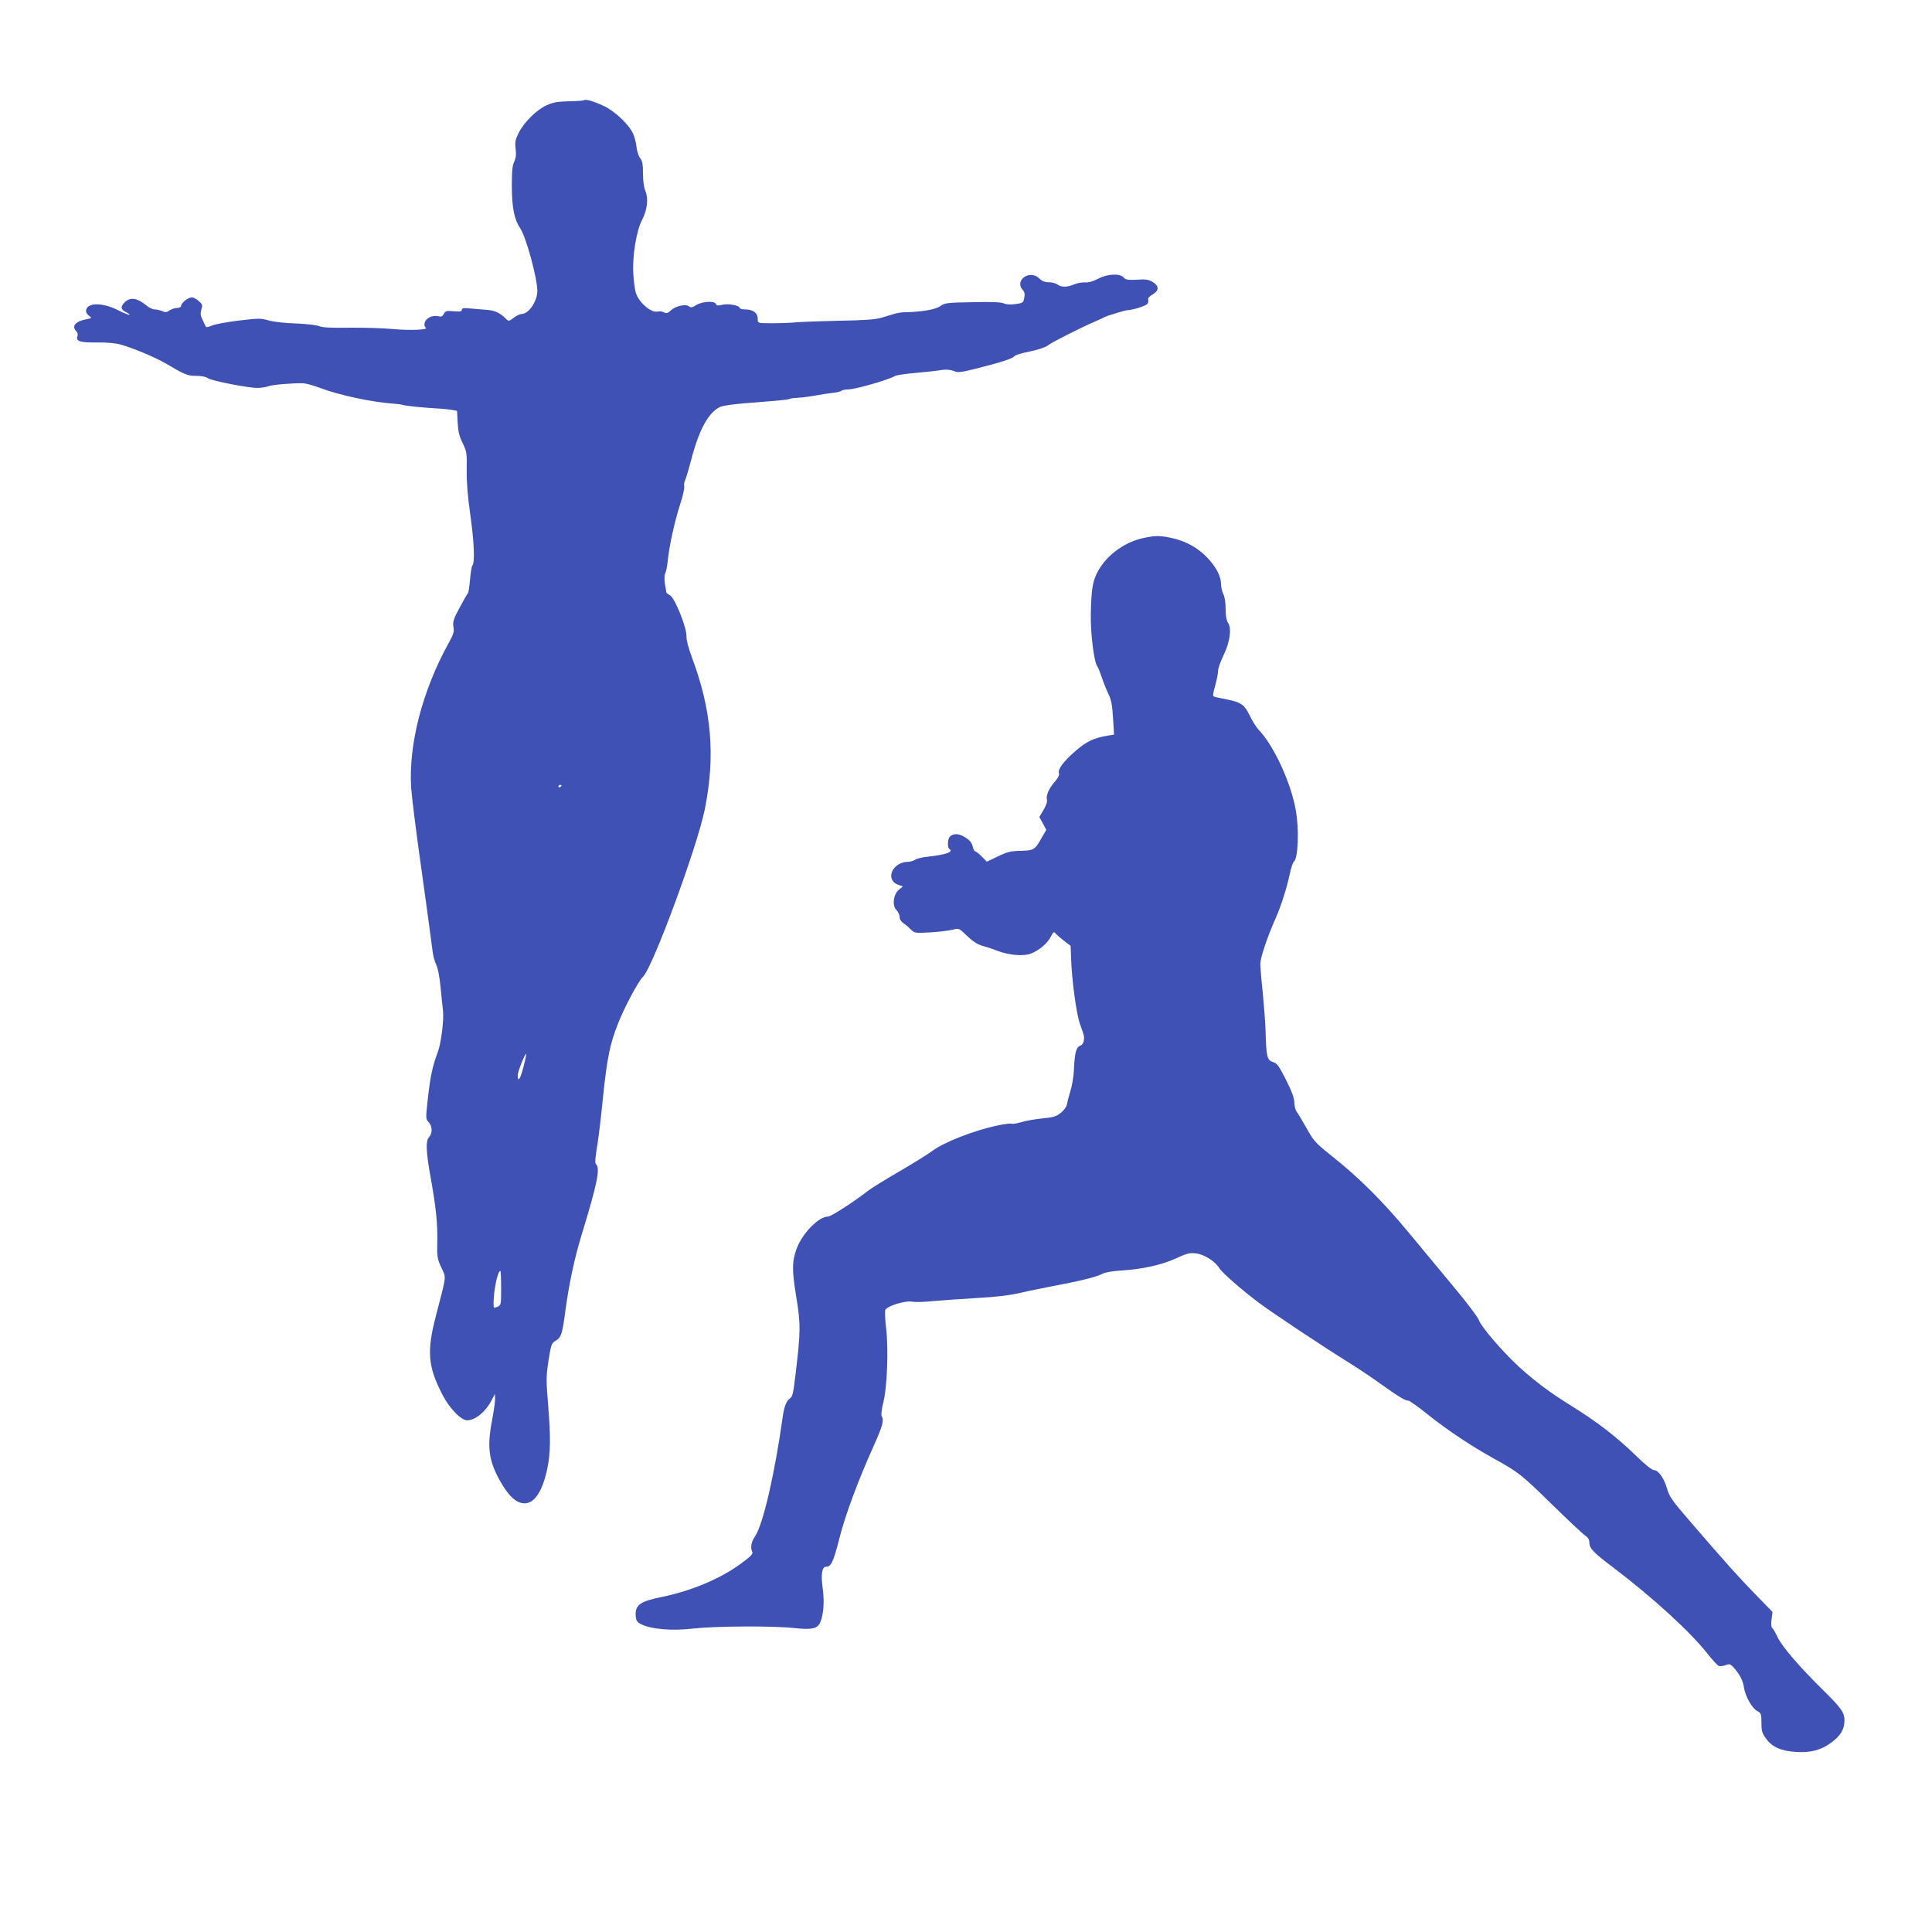 <?xml version="1.0" standalone="no"?>
<!DOCTYPE svg PUBLIC "-//W3C//DTD SVG 20010904//EN"
 "http://www.w3.org/TR/2001/REC-SVG-20010904/DTD/svg10.dtd">
<svg version="1.0" xmlns="http://www.w3.org/2000/svg"
 width="1280pt" height="1280pt" viewBox="0 0 1280 1280"
 preserveAspectRatio="xMidYMid meet">
<g transform="translate(0,1280) scale(0.1,-0.1)"
fill="#3f51b5" stroke="none">
<path d="M3869 12136 c-3 -3 -47 -6 -99 -7 -78 -2 -105 -7 -150 -27 -67 -31
-148 -112 -184 -183 -22 -44 -25 -61 -20 -104 5 -37 2 -62 -9 -86 -13 -26 -16
-65 -16 -164 1 -146 16 -218 57 -280 38 -57 112 -329 112 -413 0 -67 -57 -152
-103 -152 -11 0 -35 -11 -53 -25 -33 -25 -34 -25 -53 -6 -38 38 -72 54 -124
58 -29 2 -78 6 -109 9 -46 5 -58 3 -58 -8 0 -12 -12 -14 -54 -10 -48 4 -55 2
-66 -18 -9 -17 -17 -20 -37 -15 -37 9 -82 -13 -89 -42 -4 -15 -2 -28 6 -33 24
-15 -100 -21 -218 -10 -66 6 -195 10 -288 9 -121 -2 -178 1 -199 10 -17 8 -85
15 -155 18 -73 2 -148 11 -180 20 -51 15 -65 15 -200 -1 -80 -10 -160 -25
-179 -34 -23 -10 -36 -12 -38 -5 -2 5 -12 26 -21 44 -14 27 -15 42 -8 68 9 30
7 36 -18 57 -15 13 -35 24 -45 24 -24 0 -71 -37 -71 -56 0 -8 -10 -14 -25 -14
-14 0 -37 -7 -51 -16 -20 -14 -30 -15 -50 -5 -14 6 -36 11 -49 11 -13 0 -36
11 -52 24 -64 53 -110 60 -148 22 -29 -29 -25 -48 12 -65 14 -6 23 -14 21 -17
-3 -2 -36 11 -74 30 -107 55 -214 52 -214 -5 0 -10 9 -24 21 -32 19 -14 18
-15 -18 -22 -72 -13 -101 -46 -68 -79 8 -8 12 -22 9 -30 -14 -37 14 -46 125
-45 70 1 125 -4 161 -14 83 -23 227 -84 298 -125 129 -76 144 -82 202 -82 34
0 64 -6 78 -16 25 -17 263 -64 328 -64 23 0 55 5 71 11 26 10 154 21 231 20
18 -1 67 -14 110 -30 127 -49 352 -97 497 -106 22 -2 47 -5 55 -8 17 -6 123
-17 225 -23 39 -2 84 -7 101 -10 l32 -6 4 -76 c3 -59 10 -91 33 -137 27 -57
29 -66 27 -177 -1 -81 6 -172 23 -292 26 -180 32 -325 15 -342 -5 -5 -12 -47
-16 -94 -4 -47 -10 -87 -14 -90 -3 -3 -28 -45 -54 -94 -42 -78 -47 -95 -42
-129 6 -33 1 -49 -33 -110 -173 -314 -265 -669 -247 -957 4 -58 35 -310 71
-560 35 -250 66 -482 70 -515 3 -33 15 -76 25 -96 11 -22 22 -79 29 -150 6
-63 13 -132 16 -155 7 -64 -13 -218 -35 -276 -34 -89 -49 -159 -65 -303 -15
-136 -15 -139 5 -160 25 -26 26 -72 3 -98 -24 -26 -21 -98 11 -273 35 -196 46
-303 43 -424 -2 -98 0 -109 27 -168 33 -72 36 -42 -34 -312 -64 -243 -56 -342
42 -532 46 -89 123 -168 163 -168 54 0 124 58 163 135 l21 40 1 -35 c0 -19 -9
-82 -20 -140 -34 -177 -22 -267 52 -400 57 -102 109 -150 164 -150 66 0 119
82 150 230 22 106 23 208 5 428 -13 160 -13 182 3 288 17 106 20 115 47 131
37 22 44 43 64 193 24 180 61 355 107 504 105 344 126 444 97 473 -8 8 -6 37
5 104 9 52 28 204 41 339 27 260 46 354 100 490 45 113 134 279 166 310 65 65
358 859 408 1106 72 356 46 659 -85 1009 -23 62 -37 115 -36 140 2 57 -77 254
-109 271 -13 7 -24 16 -25 21 0 4 -4 30 -9 56 -4 30 -4 57 3 70 6 12 13 49 16
82 10 99 46 262 81 370 19 57 31 112 28 123 -2 11 0 29 6 40 5 10 24 73 41
138 52 199 114 312 191 348 21 9 91 19 184 26 228 18 259 21 275 27 8 4 35 7
60 8 25 1 74 8 110 14 36 7 88 15 115 18 28 2 54 9 60 14 5 5 25 9 45 9 49 1
263 62 312 90 9 5 72 14 140 20 68 6 143 14 168 19 30 4 56 2 79 -7 30 -12 45
-10 156 18 156 39 236 65 245 80 4 7 50 21 101 31 55 11 104 28 119 39 24 20
209 114 315 160 28 12 57 26 65 30 23 11 133 44 150 45 35 1 120 28 131 41 6
7 9 20 6 28 -4 9 7 22 29 35 44 26 45 55 2 82 -28 17 -45 20 -105 16 -61 -3
-75 -1 -89 15 -26 28 -107 24 -169 -9 -33 -17 -63 -26 -87 -24 -20 1 -53 -5
-74 -14 -45 -19 -83 -19 -108 0 -11 8 -37 15 -57 15 -27 0 -45 7 -63 25 -62
62 -168 -12 -110 -76 12 -13 15 -28 10 -52 -6 -33 -9 -35 -61 -42 -34 -4 -62
-2 -75 5 -15 8 -81 11 -205 8 -168 -3 -186 -5 -212 -24 -34 -25 -125 -41 -247
-43 -15 0 -42 -5 -60 -10 -17 -5 -56 -17 -86 -26 -41 -12 -111 -17 -280 -20
-124 -3 -245 -7 -270 -9 -48 -6 -157 -9 -227 -7 -41 1 -43 3 -43 30 0 38 -32
61 -82 61 -21 0 -38 4 -38 10 0 16 -72 30 -113 21 -30 -7 -40 -6 -44 5 -8 22
-89 18 -130 -7 -26 -17 -37 -18 -48 -9 -21 18 -89 3 -120 -26 -21 -20 -30 -22
-47 -13 -11 6 -29 8 -41 5 -43 -11 -125 60 -145 126 -6 18 -13 74 -16 123 -8
113 20 287 58 358 34 65 43 142 22 191 -10 24 -16 68 -16 116 0 60 -4 83 -18
101 -11 13 -22 48 -25 76 -3 29 -14 70 -24 90 -28 61 -124 150 -195 182 -64
30 -120 46 -129 37z m-149 -4540 c0 -3 -4 -8 -10 -11 -5 -3 -10 -1 -10 4 0 6
5 11 10 11 6 0 10 -2 10 -4z m-252 -1864 c-20 -81 -38 -107 -38 -56 0 24 49
148 56 141 2 -1 -6 -40 -18 -85z m-148 -1465 c0 -112 0 -114 -25 -125 -24 -11
-25 -10 -25 26 1 86 27 212 45 212 3 0 5 -51 5 -113z"/>
<path d="M7573 9235 c-133 -29 -257 -126 -310 -242 -25 -54 -33 -110 -36 -258
-3 -129 21 -322 43 -350 5 -5 18 -39 30 -74 12 -35 32 -85 44 -110 18 -36 25
-71 30 -157 l7 -111 -38 -6 c-97 -16 -143 -38 -217 -102 -81 -70 -120 -123
-110 -149 4 -10 -6 -30 -26 -53 -40 -45 -61 -93 -54 -121 4 -12 -5 -39 -22
-67 l-28 -48 23 -42 23 -43 -32 -55 c-43 -77 -51 -82 -139 -84 -64 -1 -88 -7
-150 -37 l-73 -35 -34 35 c-19 19 -39 34 -44 34 -4 0 -11 13 -15 29 -7 32 -25
51 -72 75 -36 18 -76 9 -87 -19 -9 -25 -7 -63 4 -70 30 -19 -24 -38 -145 -51
-33 -3 -70 -12 -82 -20 -12 -8 -34 -14 -47 -14 -104 0 -155 -120 -65 -152 l31
-11 -26 -21 c-37 -30 -47 -105 -17 -135 11 -11 21 -32 21 -46 0 -15 10 -31 26
-42 15 -10 37 -29 50 -42 23 -23 27 -24 132 -18 59 4 124 12 146 18 38 10 40
10 85 -34 50 -48 78 -66 126 -78 16 -4 55 -17 85 -29 76 -29 175 -37 222 -17
56 23 107 67 129 110 17 33 22 37 32 23 7 -8 32 -30 56 -49 l44 -33 3 -75 c4
-146 34 -371 59 -443 30 -86 28 -76 26 -107 -1 -17 -9 -30 -25 -37 -27 -12
-36 -47 -41 -162 -2 -41 -12 -104 -24 -140 -11 -36 -21 -76 -23 -89 -2 -13
-19 -37 -39 -53 -31 -25 -49 -31 -125 -38 -49 -5 -111 -16 -139 -25 -27 -8
-56 -13 -63 -10 -7 3 -48 -2 -90 -11 -156 -32 -364 -113 -439 -172 -21 -16
-117 -76 -213 -132 -96 -56 -190 -114 -209 -129 -90 -71 -245 -171 -265 -171
-61 0 -168 -108 -207 -210 -32 -86 -33 -141 -4 -320 30 -183 30 -229 -4 -513
-15 -127 -20 -150 -38 -162 -23 -16 -38 -55 -47 -120 -53 -381 -131 -715 -183
-793 -26 -38 -33 -73 -19 -104 6 -13 -10 -30 -76 -78 -135 -99 -324 -179 -522
-220 -148 -30 -180 -54 -174 -128 3 -31 9 -40 38 -54 67 -33 207 -44 348 -27
148 16 521 18 662 3 119 -13 157 -5 175 39 22 53 28 141 15 229 -12 87 -4 138
23 138 33 0 48 31 86 180 40 160 123 384 230 622 60 133 69 169 52 196 -4 8 0
46 11 90 26 100 35 351 19 490 -7 57 -9 111 -6 122 9 27 132 65 180 56 19 -4
81 -2 137 4 57 5 185 14 286 20 128 7 214 17 290 34 59 14 159 34 222 46 174
33 281 59 320 79 23 12 69 20 135 24 139 9 267 38 361 82 67 31 86 36 127 31
55 -6 130 -54 156 -99 18 -29 144 -140 261 -228 94 -70 428 -292 583 -388 65
-40 168 -109 229 -153 116 -83 158 -108 180 -108 7 0 65 -41 128 -92 132 -105
290 -210 440 -293 163 -90 182 -106 385 -305 105 -102 202 -194 218 -204 19
-13 27 -27 27 -48 0 -36 30 -67 154 -160 265 -201 515 -429 630 -576 32 -40
65 -76 73 -79 9 -4 29 -1 45 5 27 10 32 8 54 -16 41 -46 61 -85 68 -131 9 -60
54 -139 88 -157 26 -14 28 -19 28 -78 0 -54 4 -69 31 -105 39 -55 99 -82 198
-88 95 -7 166 12 234 62 62 46 87 88 87 147 0 54 -20 81 -154 213 -145 143
-257 274 -287 334 -15 33 -32 62 -38 65 -6 4 -8 27 -4 57 l6 50 -114 117
c-112 115 -191 203 -441 493 -109 126 -128 154 -143 205 -20 71 -58 124 -87
124 -13 0 -61 38 -127 103 -120 117 -253 219 -419 322 -141 87 -243 164 -350
261 -109 101 -248 262 -264 308 -7 20 -81 118 -165 218 -83 101 -219 264 -301
363 -171 206 -322 357 -501 500 -118 94 -127 105 -175 191 -28 50 -57 99 -65
108 -8 10 -15 37 -16 61 0 31 -16 73 -55 151 -48 94 -59 110 -87 118 -38 12
-44 37 -48 201 -2 61 -11 177 -19 259 -9 82 -16 168 -16 191 0 40 48 182 103
305 34 77 74 202 92 290 9 41 21 77 27 81 28 18 36 211 13 340 -31 181 -145
429 -246 534 -16 17 -42 58 -58 92 -37 75 -56 89 -152 109 -41 8 -79 16 -86
19 -9 3 -7 22 8 72 10 37 19 81 19 98 0 16 16 62 35 101 43 87 57 180 31 218
-11 17 -16 47 -16 93 0 41 -6 79 -15 97 -8 15 -15 45 -15 65 -1 53 -32 114
-92 177 -62 65 -143 110 -237 130 -80 17 -107 16 -188 -1z"/>
</g>
</svg>
